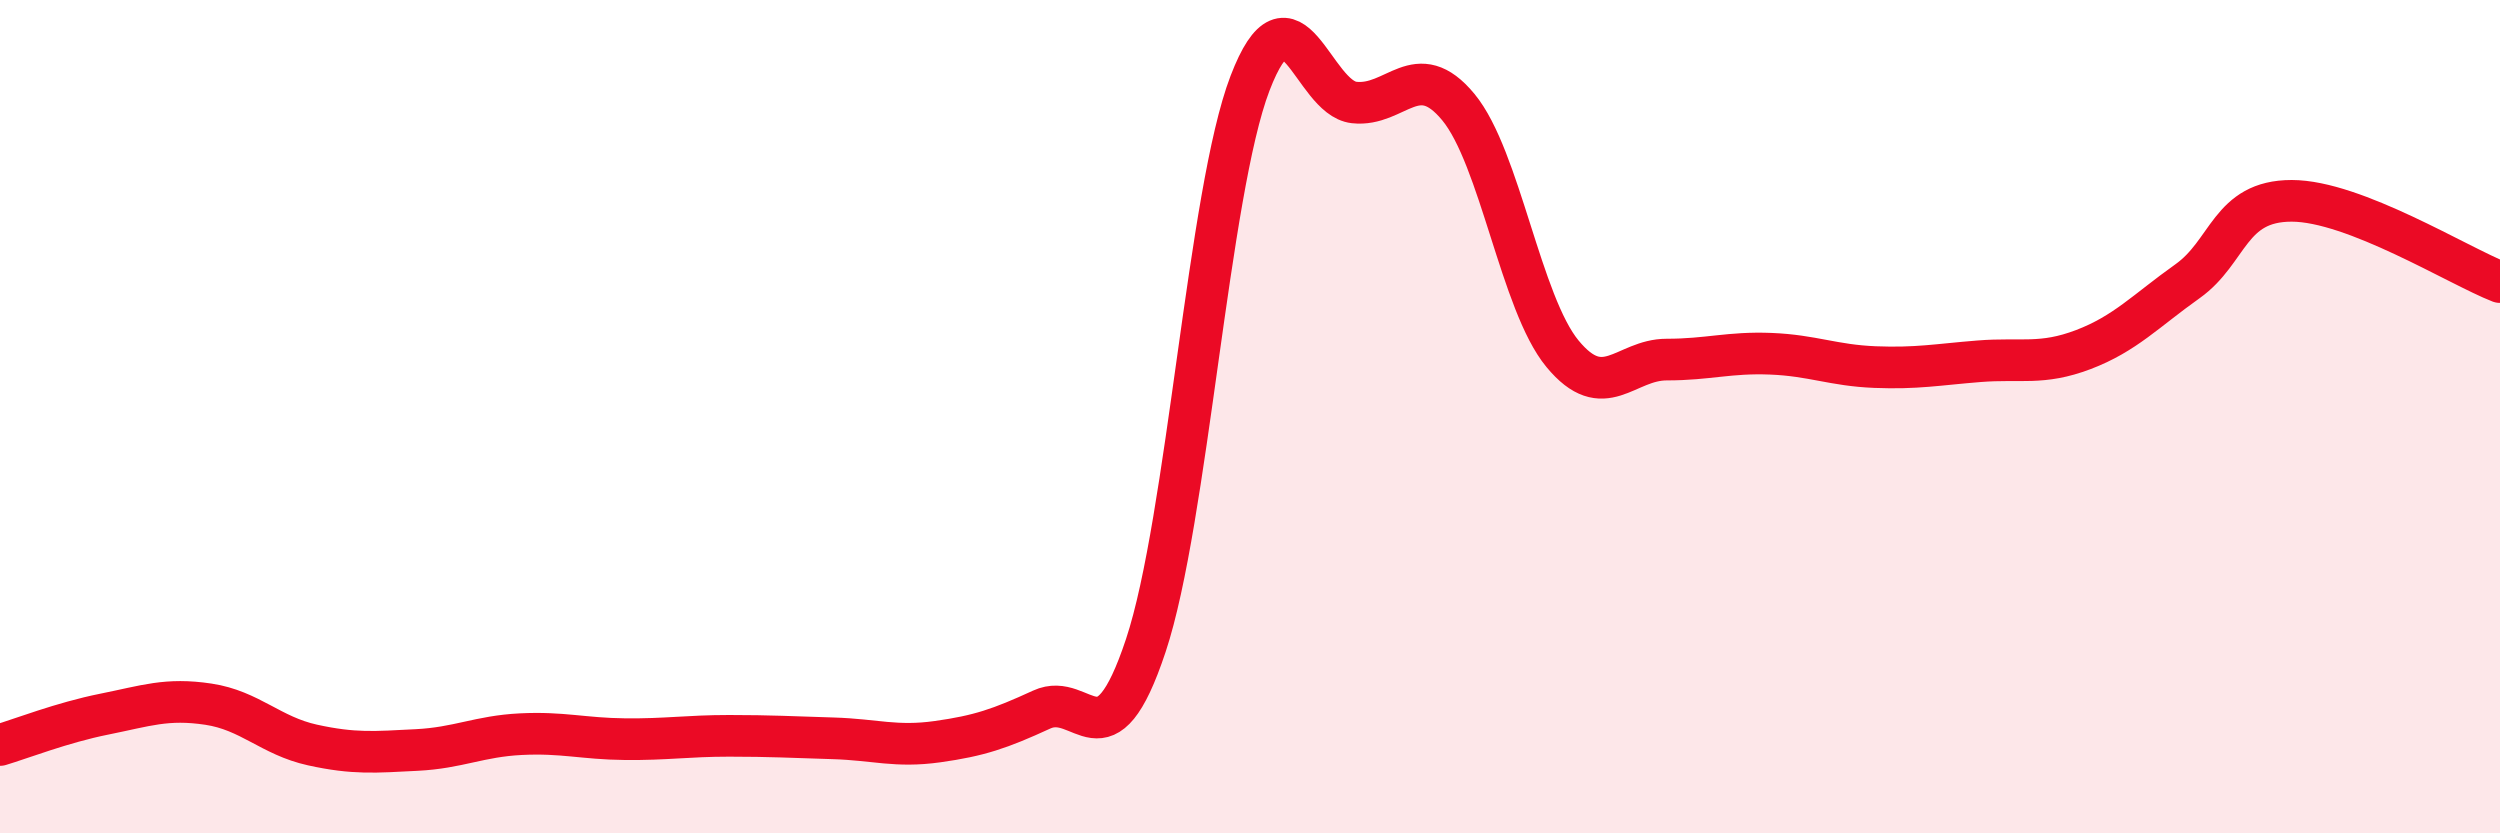 
    <svg width="60" height="20" viewBox="0 0 60 20" xmlns="http://www.w3.org/2000/svg">
      <path
        d="M 0,17.88 C 0.5,17.73 1.5,17.34 2.5,17.14 C 3.5,16.94 4,16.75 5,16.9 C 6,17.05 6.5,17.66 7.5,17.88 C 8.5,18.1 9,18.05 10,18 C 11,17.95 11.5,17.67 12.5,17.62 C 13.5,17.57 14,17.73 15,17.74 C 16,17.75 16.5,17.66 17.5,17.66 C 18.5,17.66 19,17.69 20,17.72 C 21,17.75 21.5,17.94 22.5,17.8 C 23.5,17.66 24,17.49 25,17.03 C 26,16.57 26.5,18.5 27.5,15.49 C 28.5,12.48 29,4.61 30,2 C 31,-0.61 31.5,2.35 32.5,2.46 C 33.5,2.57 34,1.36 35,2.57 C 36,3.78 36.5,7.28 37.5,8.49 C 38.5,9.7 39,8.63 40,8.63 C 41,8.63 41.5,8.45 42.5,8.49 C 43.5,8.53 44,8.77 45,8.81 C 46,8.85 46.5,8.75 47.5,8.67 C 48.5,8.59 49,8.77 50,8.39 C 51,8.01 51.5,7.46 52.5,6.75 C 53.5,6.04 53.5,4.82 55,4.82 C 56.5,4.82 59,6.38 60,6.77L60 20L0 20Z"
        fill="#EB0A25"
        opacity="0.1"
        stroke-linecap="round"
        stroke-linejoin="round"
      />
      <path
        d="M 0,17.88 C 0.5,17.73 1.5,17.34 2.5,17.14 C 3.5,16.94 4,16.75 5,16.9 C 6,17.05 6.5,17.66 7.5,17.88 C 8.5,18.1 9,18.05 10,18 C 11,17.95 11.5,17.67 12.5,17.62 C 13.5,17.57 14,17.73 15,17.74 C 16,17.75 16.5,17.66 17.5,17.66 C 18.5,17.66 19,17.69 20,17.72 C 21,17.75 21.5,17.94 22.5,17.8 C 23.5,17.66 24,17.49 25,17.03 C 26,16.57 26.5,18.5 27.5,15.49 C 28.5,12.48 29,4.61 30,2 C 31,-0.61 31.5,2.35 32.5,2.46 C 33.5,2.57 34,1.36 35,2.57 C 36,3.78 36.5,7.28 37.5,8.49 C 38.5,9.7 39,8.63 40,8.63 C 41,8.63 41.5,8.45 42.5,8.49 C 43.5,8.53 44,8.77 45,8.81 C 46,8.85 46.5,8.75 47.5,8.67 C 48.5,8.59 49,8.77 50,8.39 C 51,8.01 51.5,7.46 52.5,6.75 C 53.5,6.04 53.5,4.82 55,4.82 C 56.5,4.82 59,6.38 60,6.77"
        stroke="#EB0A25"
        stroke-width="1"
        fill="none"
        stroke-linecap="round"
        stroke-linejoin="round"
      />
    </svg>
  
